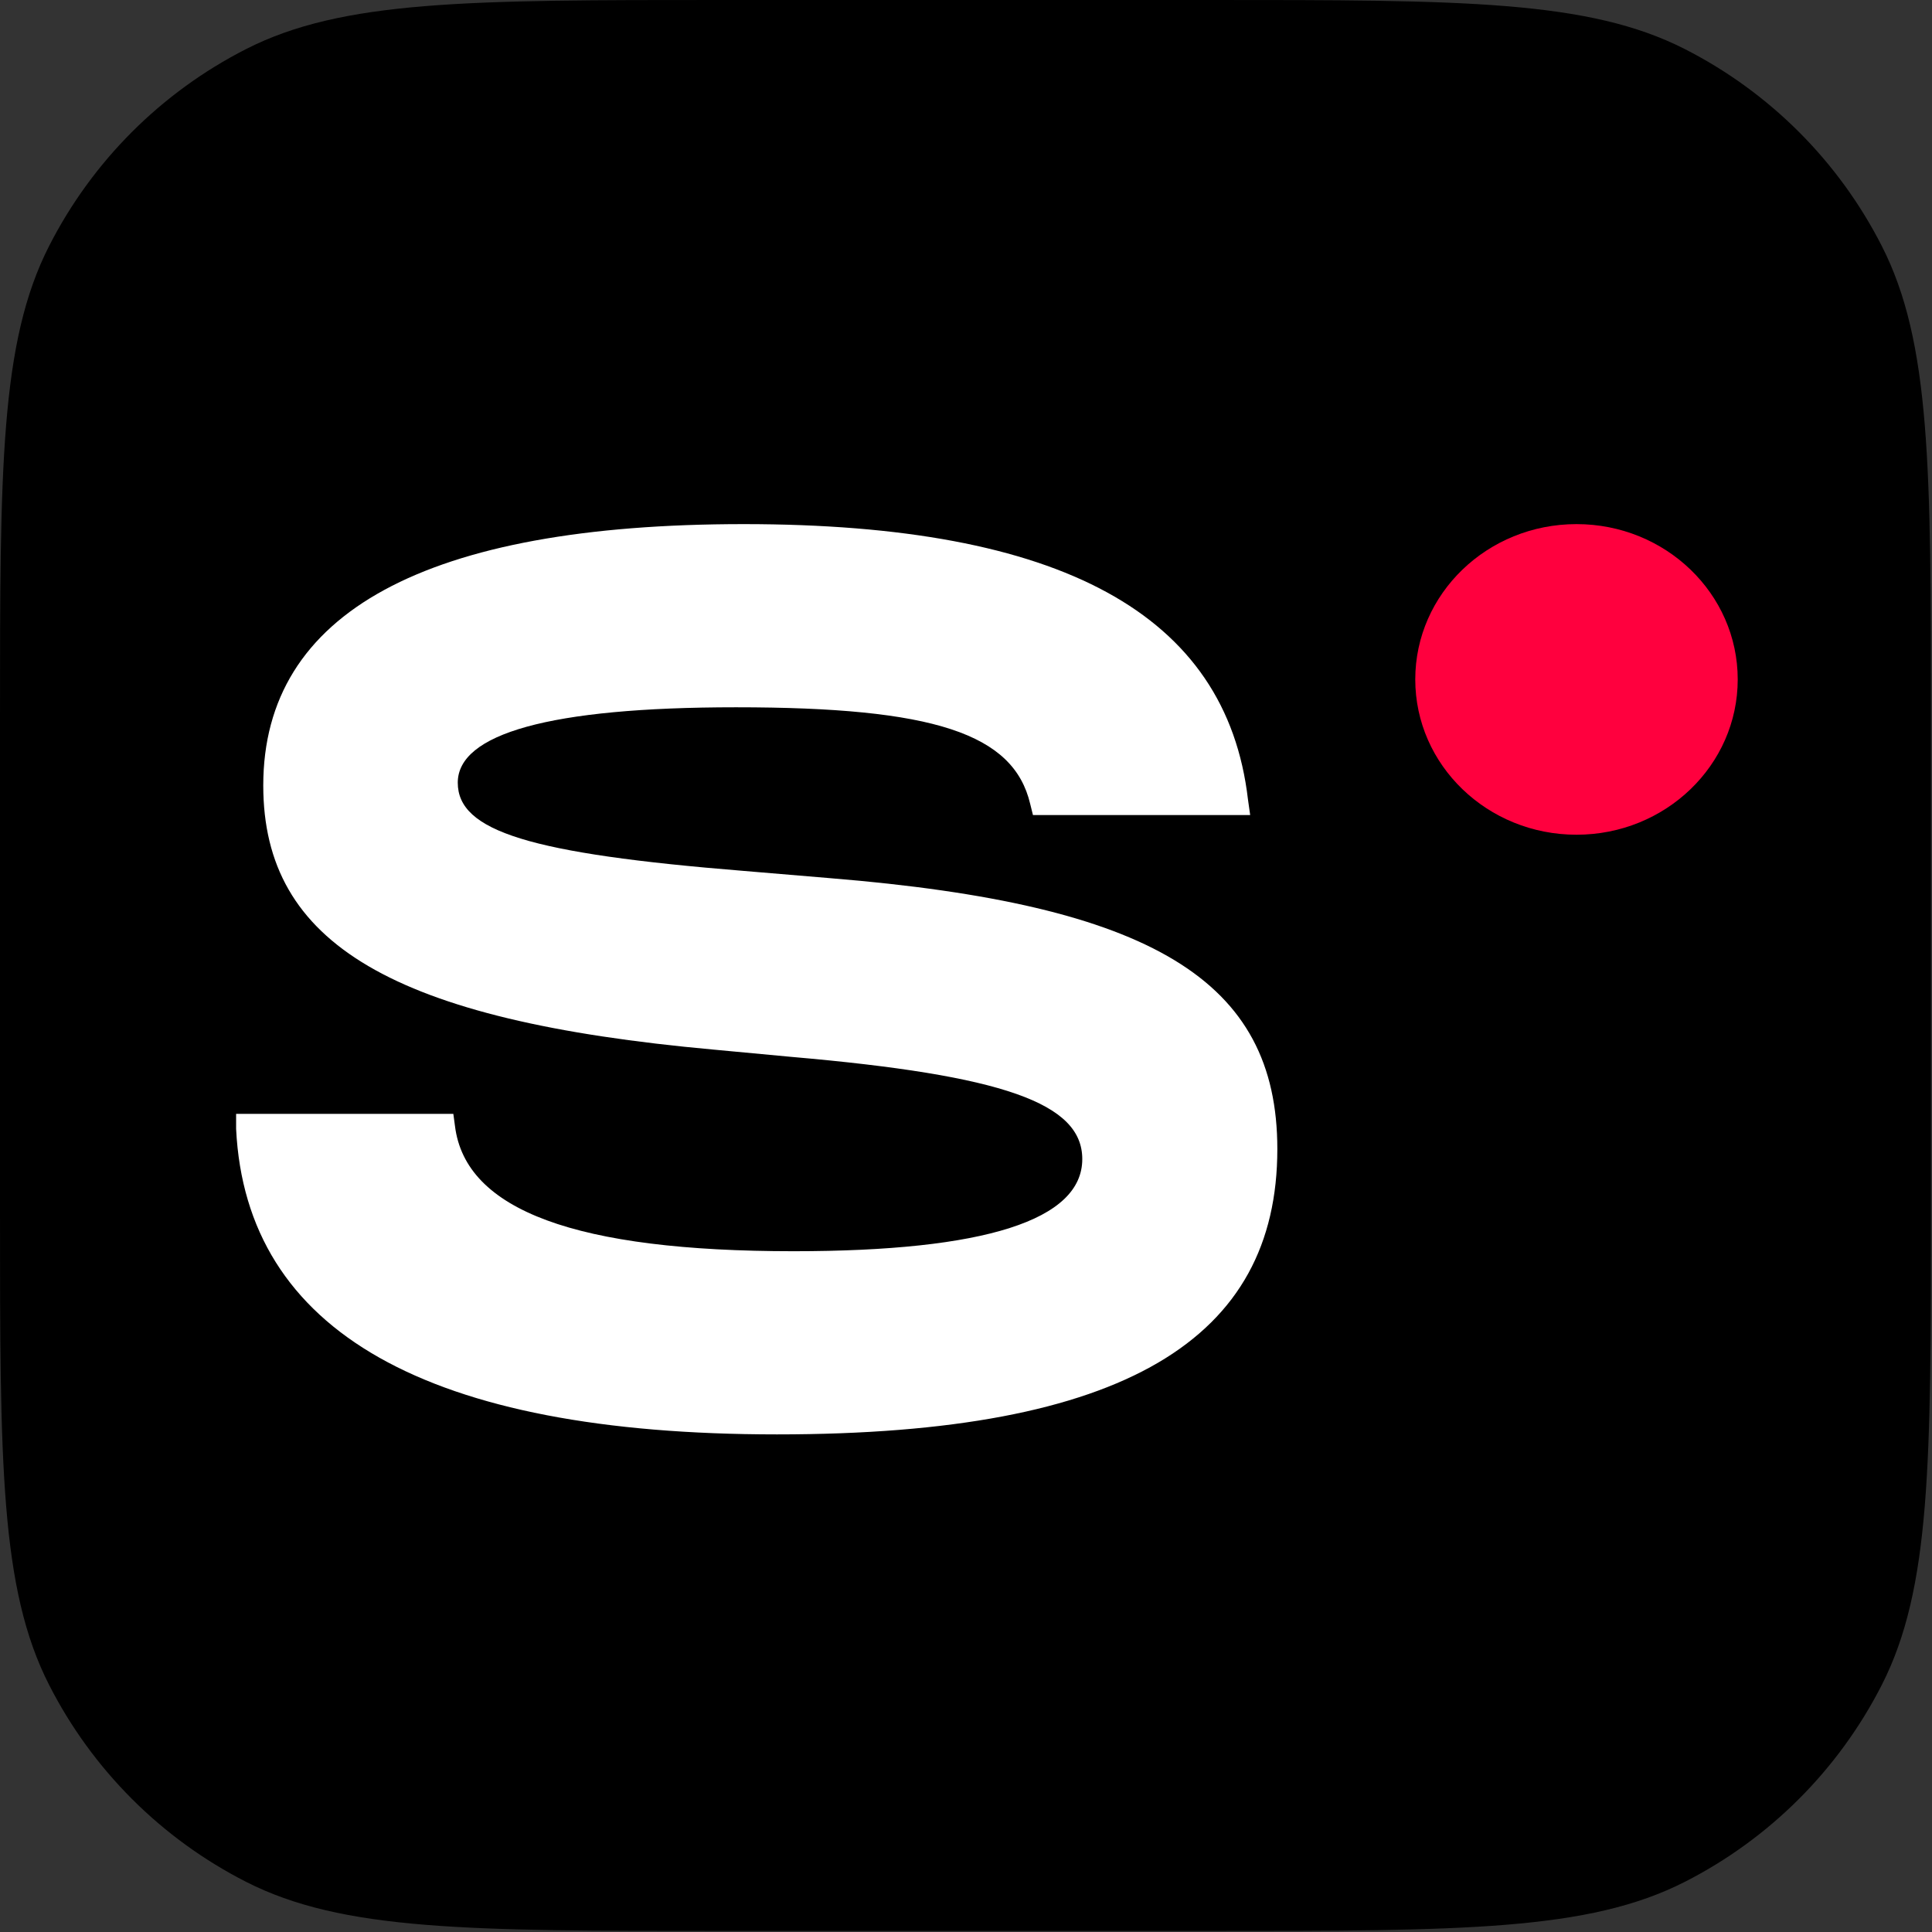 <svg width="314" height="314" viewBox="0 0 314 314" fill="none" xmlns="http://www.w3.org/2000/svg">
<rect x="0" y="0" width="314" height="314" fill="#333333" stroke="none"/>
<g clip-path="url(#clip0_3998_2285)">
<rect width="313.823" height="313.823" fill="black"/>
</g>
<path d="M256.221 135.664C270.693 135.664 282.425 124.363 282.425 110.423C282.425 96.482 270.693 85.182 256.221 85.182C241.749 85.182 230.017 96.482 230.017 110.423C230.017 124.363 241.749 135.664 256.221 135.664Z" fill="#FF003E"/>
<path d="M134.92 142.726L120.871 141.546C86.107 138.732 74.399 135.102 74.399 127.205C74.399 119.309 89.169 114.952 119.61 114.952C151.762 114.952 164.73 119.218 167.432 130.654L167.883 132.47H203.187L202.826 129.928C199.314 99.795 172.476 85.182 120.871 85.182C69.265 85.182 42.787 99.522 42.787 127.659C42.787 153.436 63.952 165.871 116.007 170.591L128.616 171.77C163.109 174.766 175.898 179.304 175.898 188.38C175.898 198.274 160.137 203.356 128.976 203.356C93.672 203.356 75.66 196.731 73.948 183.025L73.678 181.028H38.374V183.479C39.995 216.426 69.535 233.127 126.274 233.127C183.013 233.127 207.6 217.516 207.6 186.747C207.6 159.336 187.246 146.992 134.92 142.726Z" fill="white"/>
<defs>
<clipPath id="clip0_3998_2285">
<path d="M0 117.161C0 76.151 0 55.646 7.981 39.982C15.002 26.203 26.203 15.002 39.982 7.981C55.646 0 76.151 0 117.161 0H196.663C237.673 0 258.178 0 273.841 7.981C287.62 15.002 298.822 26.203 305.842 39.982C313.823 55.646 313.823 76.151 313.823 117.161V196.663C313.823 237.673 313.823 258.178 305.842 273.841C298.822 287.62 287.62 298.822 273.841 305.842C258.178 313.823 237.673 313.823 196.663 313.823H117.161C76.151 313.823 55.646 313.823 39.982 305.842C26.203 298.822 15.002 287.62 7.981 273.841C0 258.178 0 237.673 0 196.663V117.161Z" fill="white"/>
</clipPath>
</defs>
</svg>
